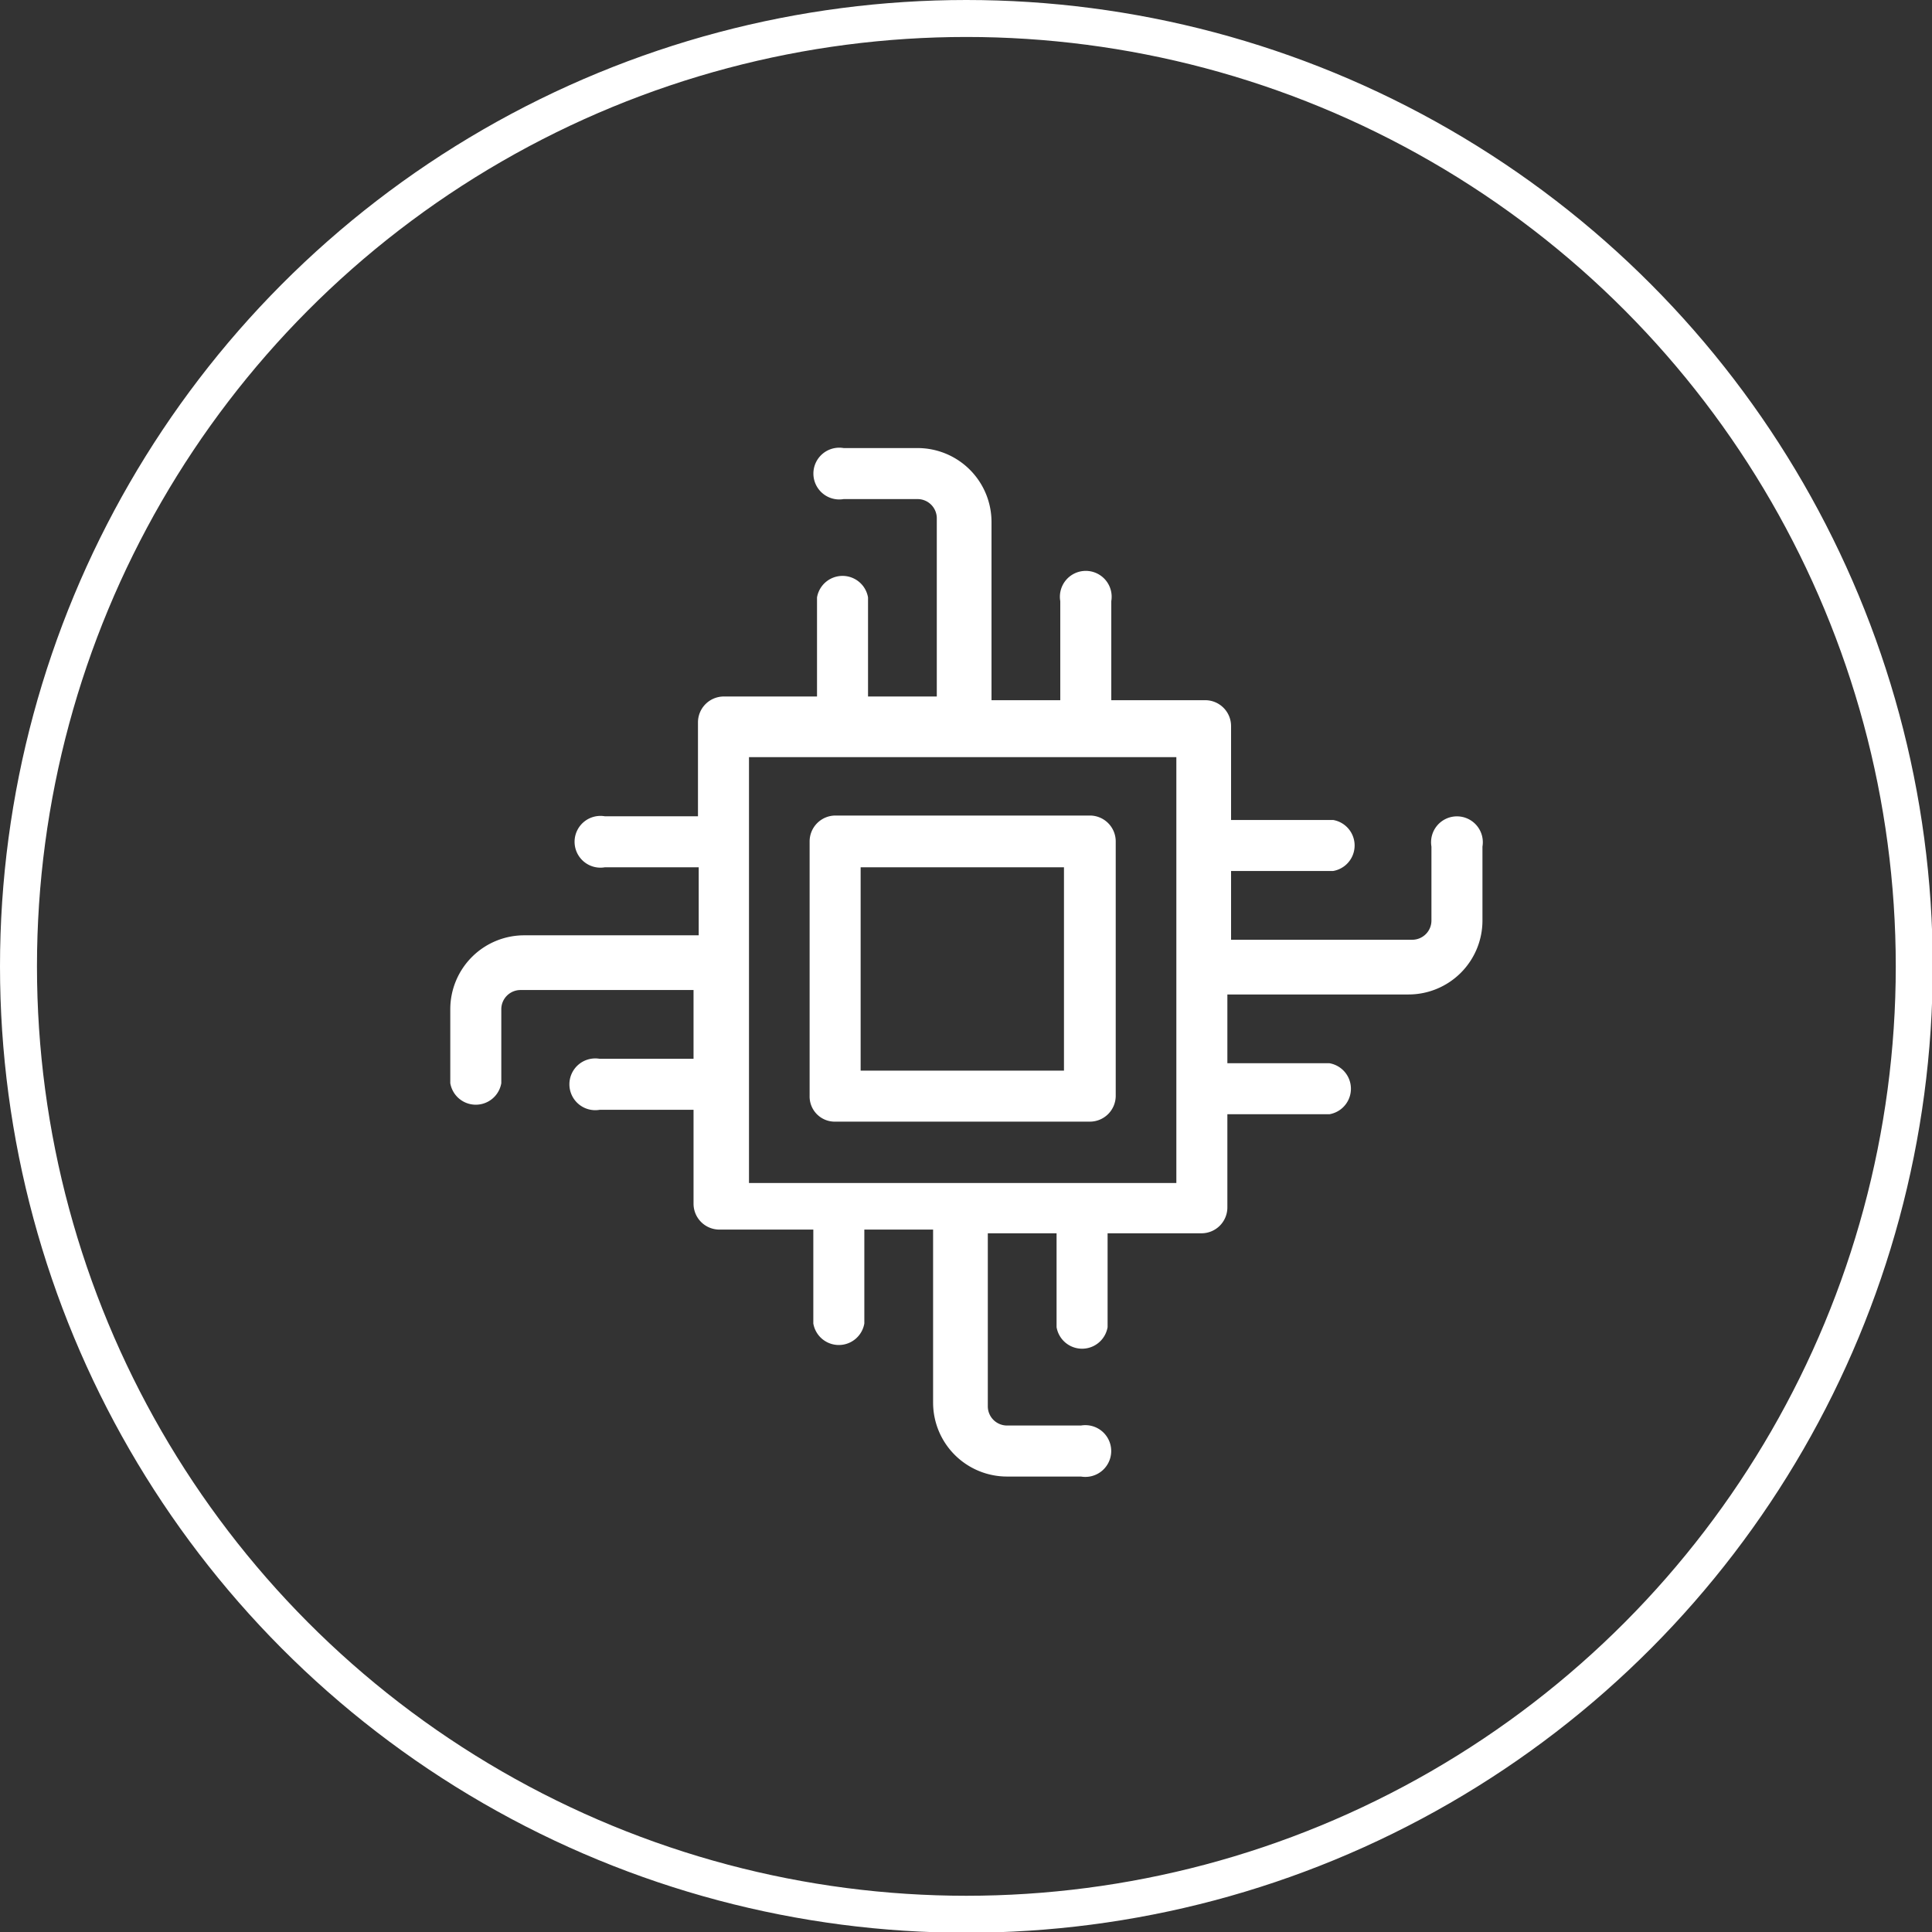 <svg id="Capa_1" data-name="Capa 1" xmlns="http://www.w3.org/2000/svg" viewBox="0 0 26.13 26.13"><rect x="0" y="0" width="26.13" height="26.13" fill="#333333" stroke="none"/><defs><style>.cls-1{fill:none;stroke:#fff;stroke-miterlimit:10;stroke-width:0.5px;}.cls-2{fill:#fff;}</style></defs><title>memori-r</title><circle class="cls-1" cx="13.07" cy="13.07" r="12.82"/><path class="cls-2" d="M811.81,1440.83h1.38a0.35,0.35,0,0,0,0-.69h-1.38v-0.93h2.45a1,1,0,0,0,1-1v-1a0.35,0.35,0,1,0-.69,0v1a0.26,0.26,0,0,1-.26.26h-2.45v-0.93h1.38a0.35,0.35,0,0,0,0-.69h-1.38v-1.27a0.35,0.35,0,0,0-.35-0.35h-1.27v-1.34a0.35,0.35,0,1,0-.69,0v1.34h-0.93v-2.41a1,1,0,0,0-1-1h-1a0.35,0.35,0,1,0,0,.69h1a0.26,0.26,0,0,1,.26.26v2.41h-0.93v-1.34a0.35,0.35,0,0,0-.69,0v1.34H805a0.35,0.35,0,0,0-.35.35v1.27h-1.26a0.35,0.35,0,1,0,0,.69h1.27v0.92H802.3a1,1,0,0,0-1,1v1a0.35,0.35,0,0,0,.69,0v-1a0.26,0.26,0,0,1,.26-0.26h2.34v0.93h-1.27a0.35,0.35,0,1,0,0,.69h1.27v1.27a0.35,0.35,0,0,0,.35.35h1.27v1.27a0.35,0.35,0,0,0,.69,0v-1.27h0.93v2.34a1,1,0,0,0,1,1h1a0.35,0.35,0,1,0,0-.69h-1a0.26,0.26,0,0,1-.26-0.26v-2.34h0.93v1.27a0.35,0.35,0,0,0,.69,0v-1.27h1.27a0.35,0.35,0,0,0,.35-0.35v-1.28h0Zm-0.69.93h-5.78V1436h5.78v5.78Z" transform="translate(-795.21 -1425.76)"/><path class="cls-2" d="M806.51,1440.93h3.44a0.35,0.35,0,0,0,.35-0.35v-3.44a0.35,0.35,0,0,0-.35-0.35h-3.44a0.35,0.35,0,0,0-.35.35v3.44A0.34,0.34,0,0,0,806.51,1440.93Zm0.34-3.44h2.75v2.75h-2.75v-2.75Z" transform="translate(-795.21 -1425.76)"/></svg>
